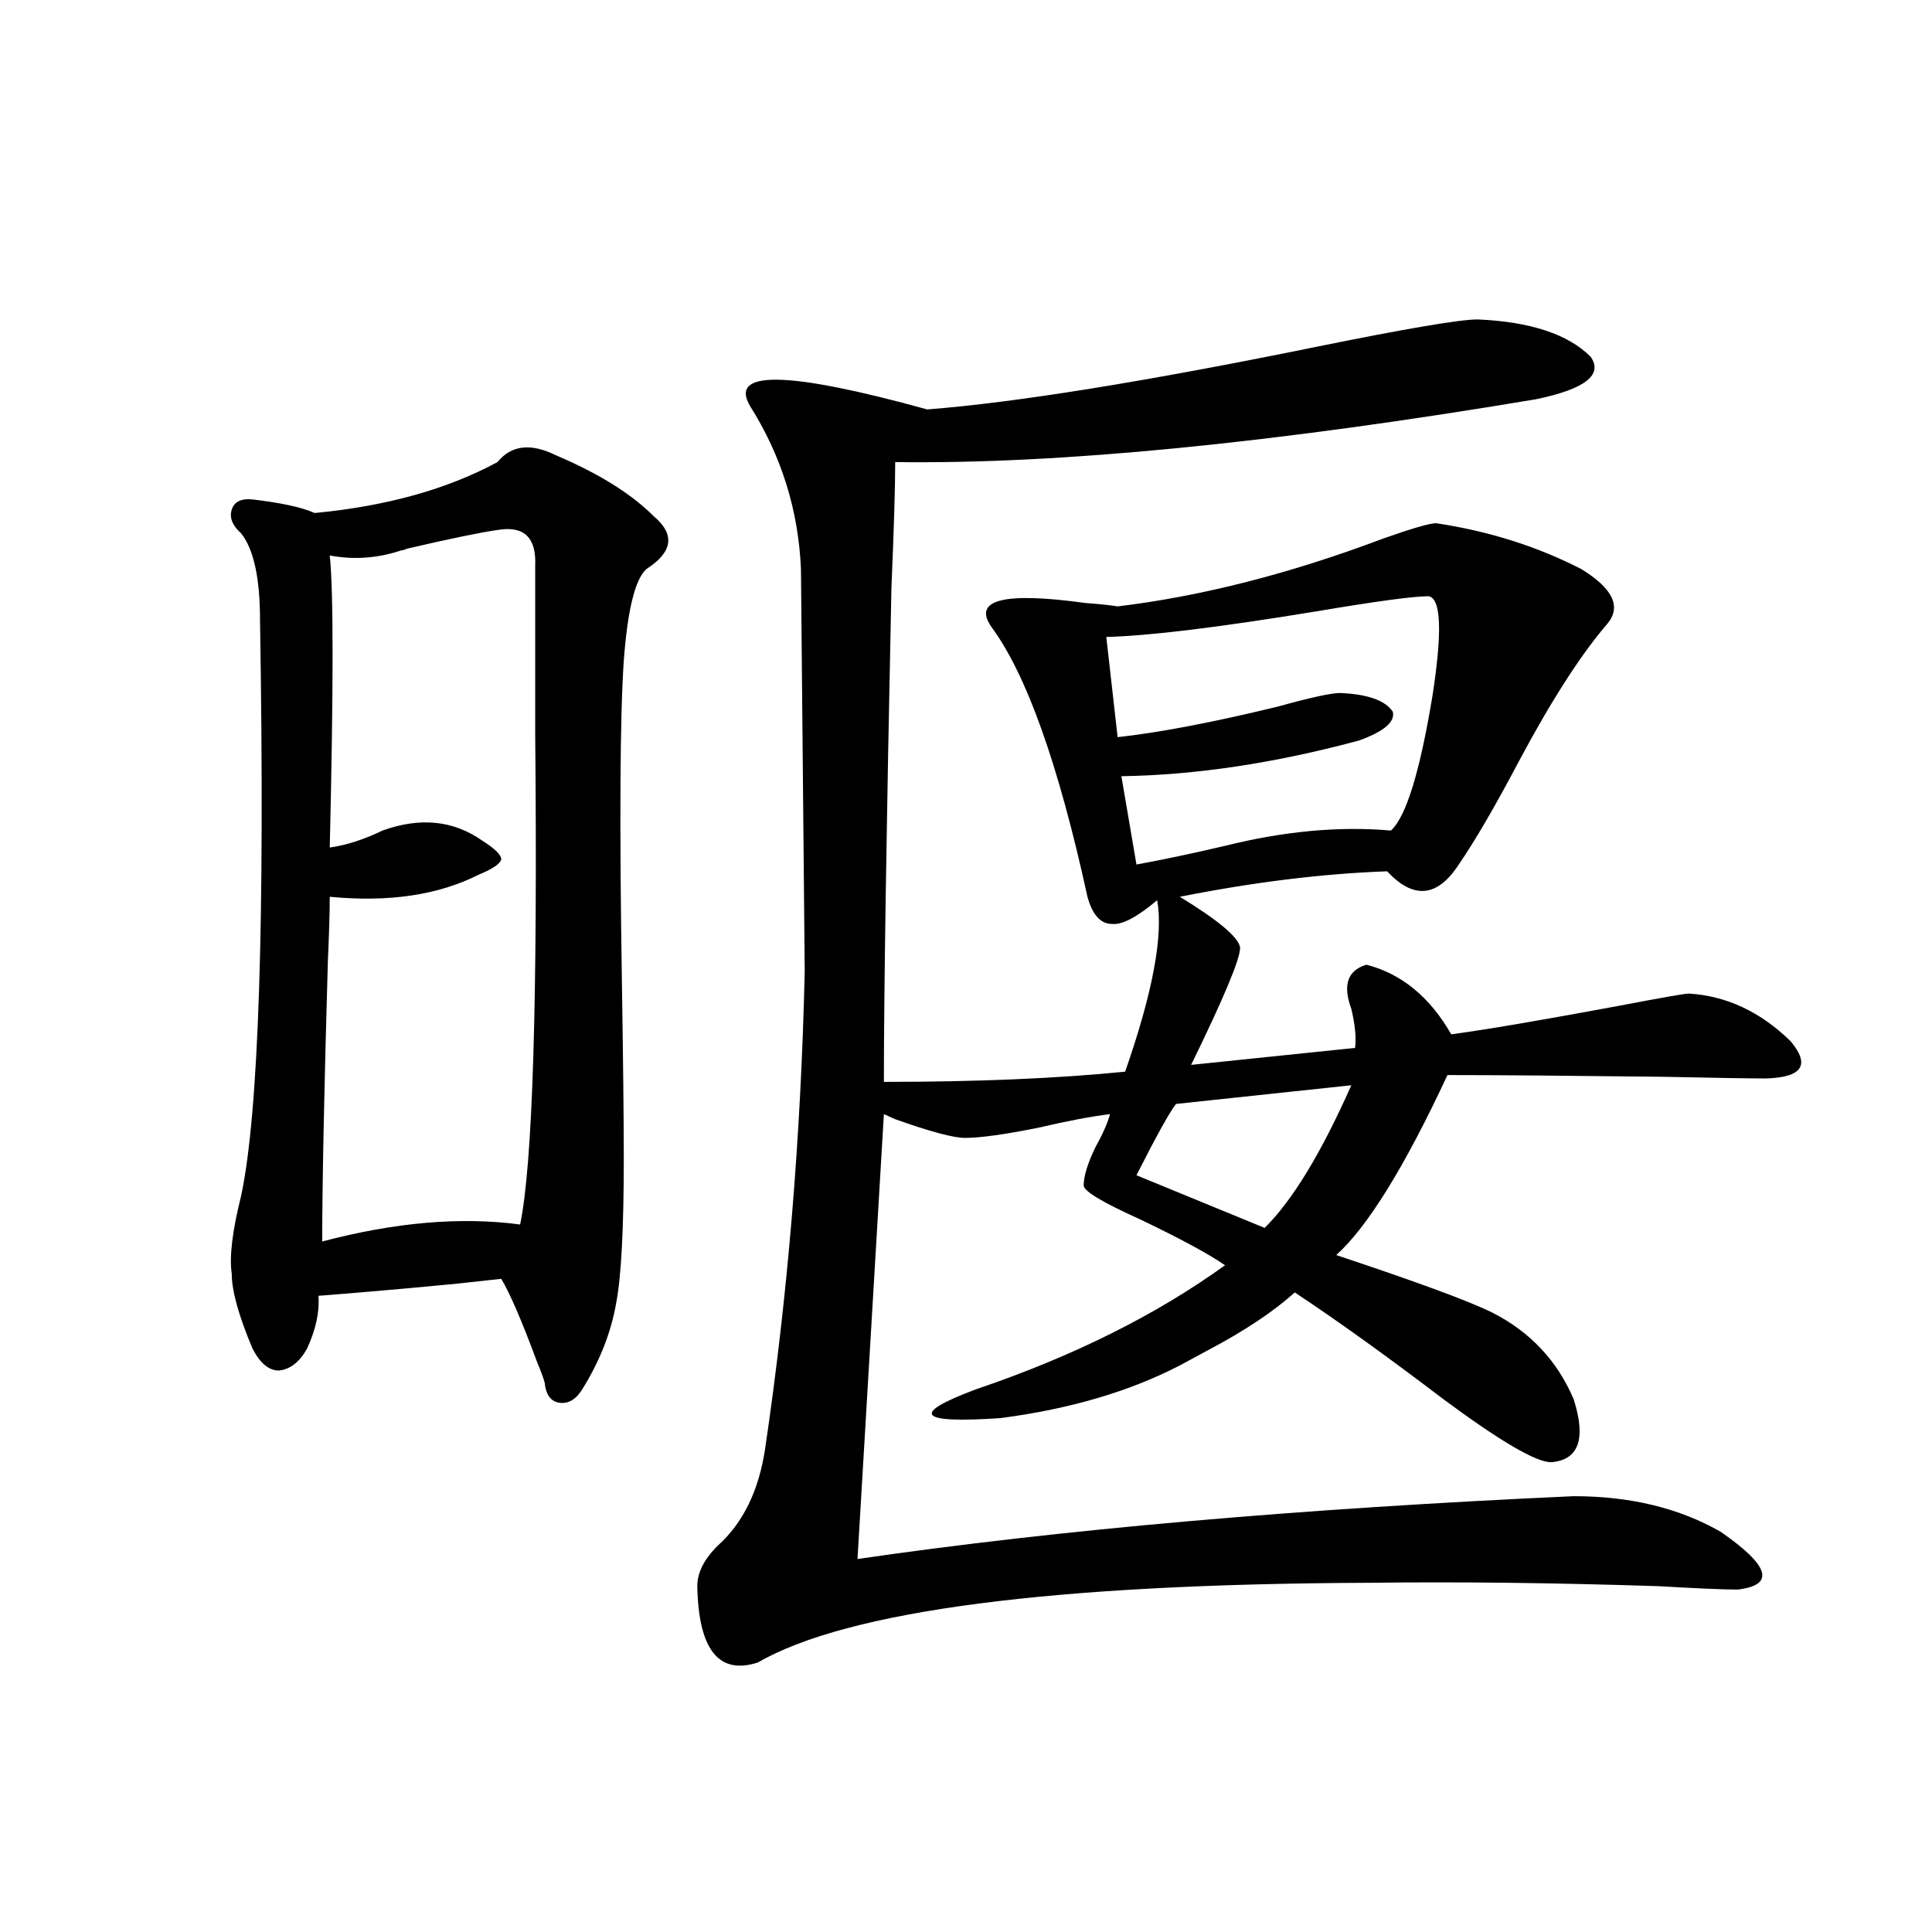 <?xml version="1.0" encoding="utf-8"?>
<!-- Generator: Adobe Illustrator 16.0.0, SVG Export Plug-In . SVG Version: 6.00 Build 0)  -->
<!DOCTYPE svg PUBLIC "-//W3C//DTD SVG 1.1//EN" "http://www.w3.org/Graphics/SVG/1.1/DTD/svg11.dtd">
<svg version="1.1" id="图层_1" xmlns="http://www.w3.org/2000/svg" xmlns:xlink="http://www.w3.org/1999/xlink" x="0px" y="0px"
	 width="1000px" height="1000px" viewBox="0 0 1000 1000" enable-background="new 0 0 1000 1000" xml:space="preserve">
<path d="M257.506,239.168c7.149-8.789,17.226-9.956,30.243-3.516c22.104,9.38,39.023,19.927,50.73,31.641
	c11.052,9.38,9.756,18.457-3.902,27.246c-5.854,5.273-9.756,21.094-11.707,47.461c-1.951,28.716-2.286,84.087-0.976,166.113
	c0.641,41.61,0.976,72.07,0.976,91.406c0,36.337-1.311,61.235-3.902,74.707c-2.606,15.243-8.46,30.185-17.561,44.824
	c-3.262,5.273-7.164,7.622-11.707,7.031c-4.558-0.577-7.164-4.093-7.805-10.547c-0.655-2.335-1.951-5.851-3.902-10.547
	c-7.805-21.094-13.993-35.444-18.536-43.066c-33.17,3.516-35.456,3.817-6.829,0.879c-28.627,2.938-57.895,5.575-87.803,7.91
	c0.641,8.212-1.311,17.29-5.854,27.246c-3.902,7.031-8.78,10.849-14.634,11.426c-5.213,0-9.756-3.804-13.658-11.426
	c-7.164-16.987-10.731-29.883-10.731-38.672c-1.311-8.789,0.32-22.261,4.878-40.43c9.101-42.765,12.348-142.081,9.756-297.949
	c0-21.671-3.262-36.612-9.756-44.824c-4.558-4.093-6.188-8.198-4.878-12.305c1.296-4.093,4.878-5.851,10.731-5.273
	c14.954,1.758,25.686,4.106,32.194,7.031C199.946,262.02,231.485,253.23,257.506,239.168z M257.506,274.324
	c-8.46,1.181-24.069,4.395-46.828,9.668c-1.311,0.591-2.286,0.879-2.927,0.879c-12.362,4.106-24.725,4.985-37.072,2.637
	c1.951,18.169,1.951,68.555,0,151.172c8.445-1.167,17.561-4.093,27.316-8.789c19.512-7.031,36.737-5.273,51.706,5.273
	c6.494,4.106,9.756,7.333,9.756,9.668c-0.655,2.349-4.558,4.985-11.707,7.91c-20.822,10.547-46.508,14.364-77.071,11.426
	c0,7.622-0.335,18.759-0.976,33.398c-1.951,67.388-2.927,115.728-2.927,145.02c37.713-9.956,71.858-12.882,102.437-8.789
	c6.494-31.05,9.101-115.714,7.805-254.004c0-37.491,0-66.495,0-87.012C277.658,278.142,271.164,271.989,257.506,274.324z
	 M764.811,165.34c27.316,1.181,46.828,7.622,58.535,19.336c6.494,9.38-2.927,16.699-28.292,21.973
	c-136.582,22.852-247.158,33.7-331.699,32.52c0,12.896-0.655,34.579-1.951,65.039c-2.606,124.805-3.902,210.059-3.902,255.762
	c48.124,0,89.754-1.758,124.875-5.273c14.299-41.007,19.832-70.601,16.585-88.77c-10.411,8.789-18.216,12.896-23.414,12.305
	c-5.854,0-10.091-4.683-12.683-14.063c-14.969-68.555-31.554-115.137-49.755-139.746c-9.756-14.063,6.494-18.155,48.779-12.305
	c7.805,0.591,13.323,1.181,16.585,1.758c43.566-5.273,89.419-16.987,137.558-35.156c14.954-5.273,24.055-7.91,27.316-7.91
	c27.316,4.106,52.347,12.017,75.12,23.73c16.25,9.97,20.808,19.336,13.658,28.125c-13.658,15.82-28.947,39.551-45.853,71.191
	c-12.362,23.442-22.773,41.309-31.219,53.613c-11.066,17.001-23.414,18.169-37.072,3.516c-33.17,1.181-68.946,5.575-107.314,13.184
	c20.152,12.305,30.563,21.094,31.219,26.367c0,5.864-8.46,26.079-25.365,60.645l84.876-8.789c0.641-5.273,0-12.003-1.951-20.215
	c-4.558-12.305-1.951-19.913,7.805-22.852c18.201,4.696,32.835,16.699,43.901,36.035c17.561-2.335,46.828-7.319,87.803-14.941
	c21.463-4.093,33.17-6.152,35.121-6.152c19.512,1.181,37.072,9.38,52.682,24.609c10.396,12.305,6.174,18.759-12.683,19.336
	c-7.805,0-25.7-0.288-53.657-0.879c-49.435-0.577-86.507-0.879-111.217-0.879c-22.118,47.461-41.31,78.524-57.56,93.164
	c42.271,14.063,69.267,24.032,80.974,29.883c19.512,9.97,33.49,24.911,41.95,44.824c6.494,20.517,2.592,31.353-11.707,32.52
	c-7.805,0-26.341-10.835-55.608-32.52c-29.268-22.261-54.968-40.718-77.071-55.371c-11.066,9.97-26.021,19.927-44.877,29.883
	c-6.509,3.516-11.387,6.152-14.634,7.91c-26.021,13.485-56.919,22.563-92.681,27.246c-42.926,2.938-47.163-2.046-12.683-14.941
	c50.075-16.987,93.001-38.37,128.777-64.16c-8.46-5.851-23.094-13.761-43.901-23.73c-19.512-8.789-29.268-14.64-29.268-17.578
	c0-4.683,1.951-11.124,5.854-19.336c3.902-7.031,6.494-12.882,7.805-17.578c-9.756,1.181-22.118,3.516-37.072,7.031
	c-17.561,3.516-30.243,5.273-38.048,5.273c-5.854,0-17.896-3.214-36.097-9.668c-2.606-1.167-4.558-2.046-5.854-2.637
	l-13.658,230.273c104.708-15.229,228.287-26.065,370.723-32.52c29.268,0,54.633,6.152,76.096,18.457
	c25.365,17.578,28.292,27.548,8.78,29.883c-7.164,0-20.822-0.591-40.975-1.758c-53.992-1.758-103.747-2.335-149.265-1.758
	c-164.554,0.591-270.237,14.351-317.065,41.309c-20.167,6.44-30.578-6.743-31.219-39.551c0-7.031,3.567-14.063,10.731-21.094
	c13.003-11.714,21.128-28.413,24.39-50.098c11.707-79.102,18.536-161.417,20.487-246.973l-1.951-208.301
	c-1.311-30.46-10.091-58.585-26.341-84.375c-11.066-18.745,19.512-18.155,91.705,1.758c45.518-3.516,112.833-14.351,201.946-32.52
	C728.059,170.036,755.695,165.34,764.811,165.34z M739.445,308.602c-7.805,0-27.316,2.637-58.535,7.91
	c-50.09,8.212-86.187,12.606-108.29,13.184l5.854,51.855c21.463-2.335,49.1-7.608,82.925-15.82
	c16.905-4.683,27.637-7.031,32.194-7.031c14.299,0.591,23.414,3.817,27.316,9.668c1.296,5.273-4.558,10.259-17.561,14.941
	c-43.581,11.728-84.556,17.88-122.924,18.457l7.805,45.703c13.003-2.335,28.292-5.562,45.853-9.668
	c30.563-7.608,59.176-10.245,85.852-7.91c7.805-7.031,14.954-30.171,21.463-69.434C746.595,327.059,745.939,309.782,739.445,308.602
	z M699.446,561.727l-90.729,9.668c-3.262,4.106-10.091,16.411-20.487,36.914l66.34,27.246
	C668.868,621.492,683.837,596.883,699.446,561.727z"/>
</svg>
